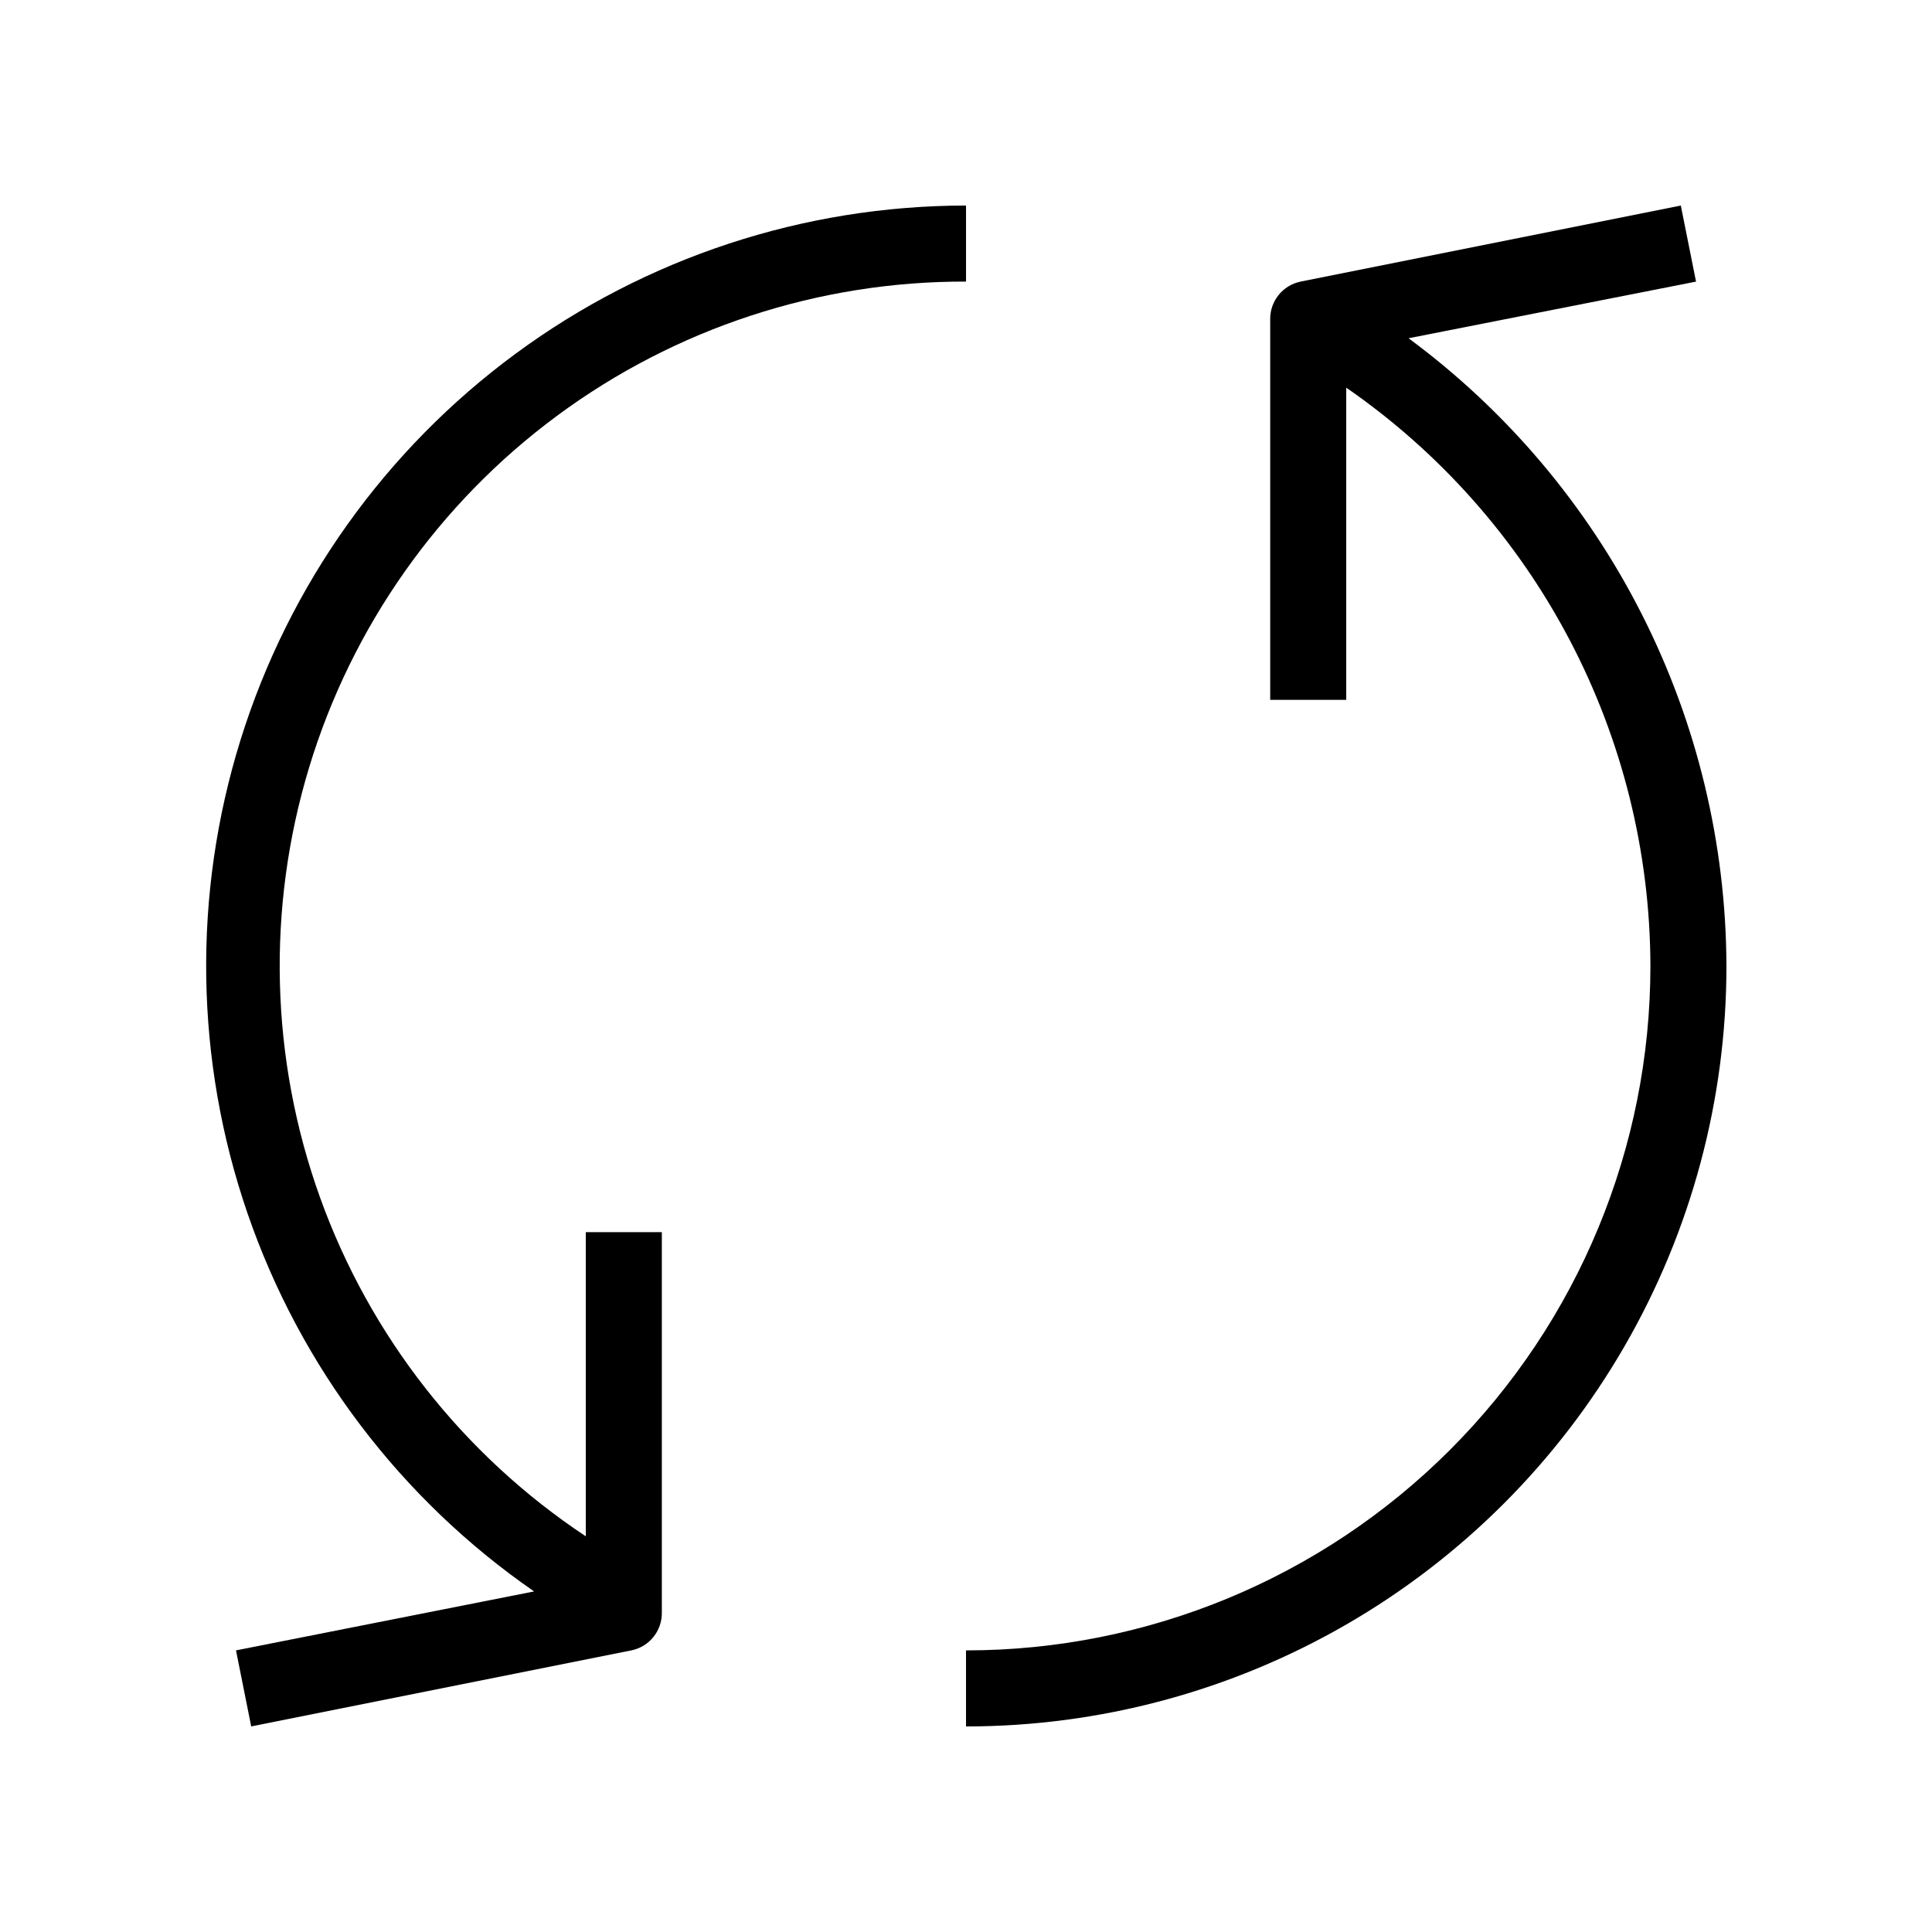 <?xml version="1.0" encoding="UTF-8"?>
<!-- Uploaded to: ICON Repo, www.iconrepo.com, Generator: ICON Repo Mixer Tools -->
<svg fill="#000000" width="800px" height="800px" version="1.1" viewBox="144 144 512 512" xmlns="http://www.w3.org/2000/svg">
 <g>
  <path d="m517.29 233.64 76.176-15.012-4.031-20.152-100.76 20.152c-4.766 0.969-8.156 5.211-8.059 10.074v100.76h20.152v-82.727c24.809 17.145 45.098 40.039 59.133 66.727 14.039 26.688 21.406 56.379 21.477 86.535 0 48.102-19.109 94.234-53.125 128.25-34.012 34.016-80.145 53.125-128.25 53.125v20.152c35.375 0 70.125-9.312 100.76-27 30.633-17.688 56.074-43.129 73.762-73.762 17.688-30.637 27-65.387 27-100.76-0.102-32.379-7.773-64.281-22.398-93.168-14.625-28.883-35.801-53.949-61.84-73.191z"/>
  <path d="m299.24 470.53v80.609c-32.508-21.559-57.195-53.027-70.402-89.727-13.207-36.703-14.234-76.684-2.922-114.02 11.312-37.328 34.359-70.02 65.719-93.215 31.359-23.195 69.359-35.664 108.37-35.555v-20.152c-42.949 0.031-84.762 13.781-119.34 39.246-34.582 25.465-60.125 61.312-72.902 102.31-12.781 41-12.125 85.012 1.863 125.62 13.992 40.602 40.59 75.672 75.91 100.1l-78.996 15.621 4.031 20.152 100.76-20.152c4.766-0.973 8.16-5.215 8.062-10.078v-100.76z"/>
 </g>
</svg>
